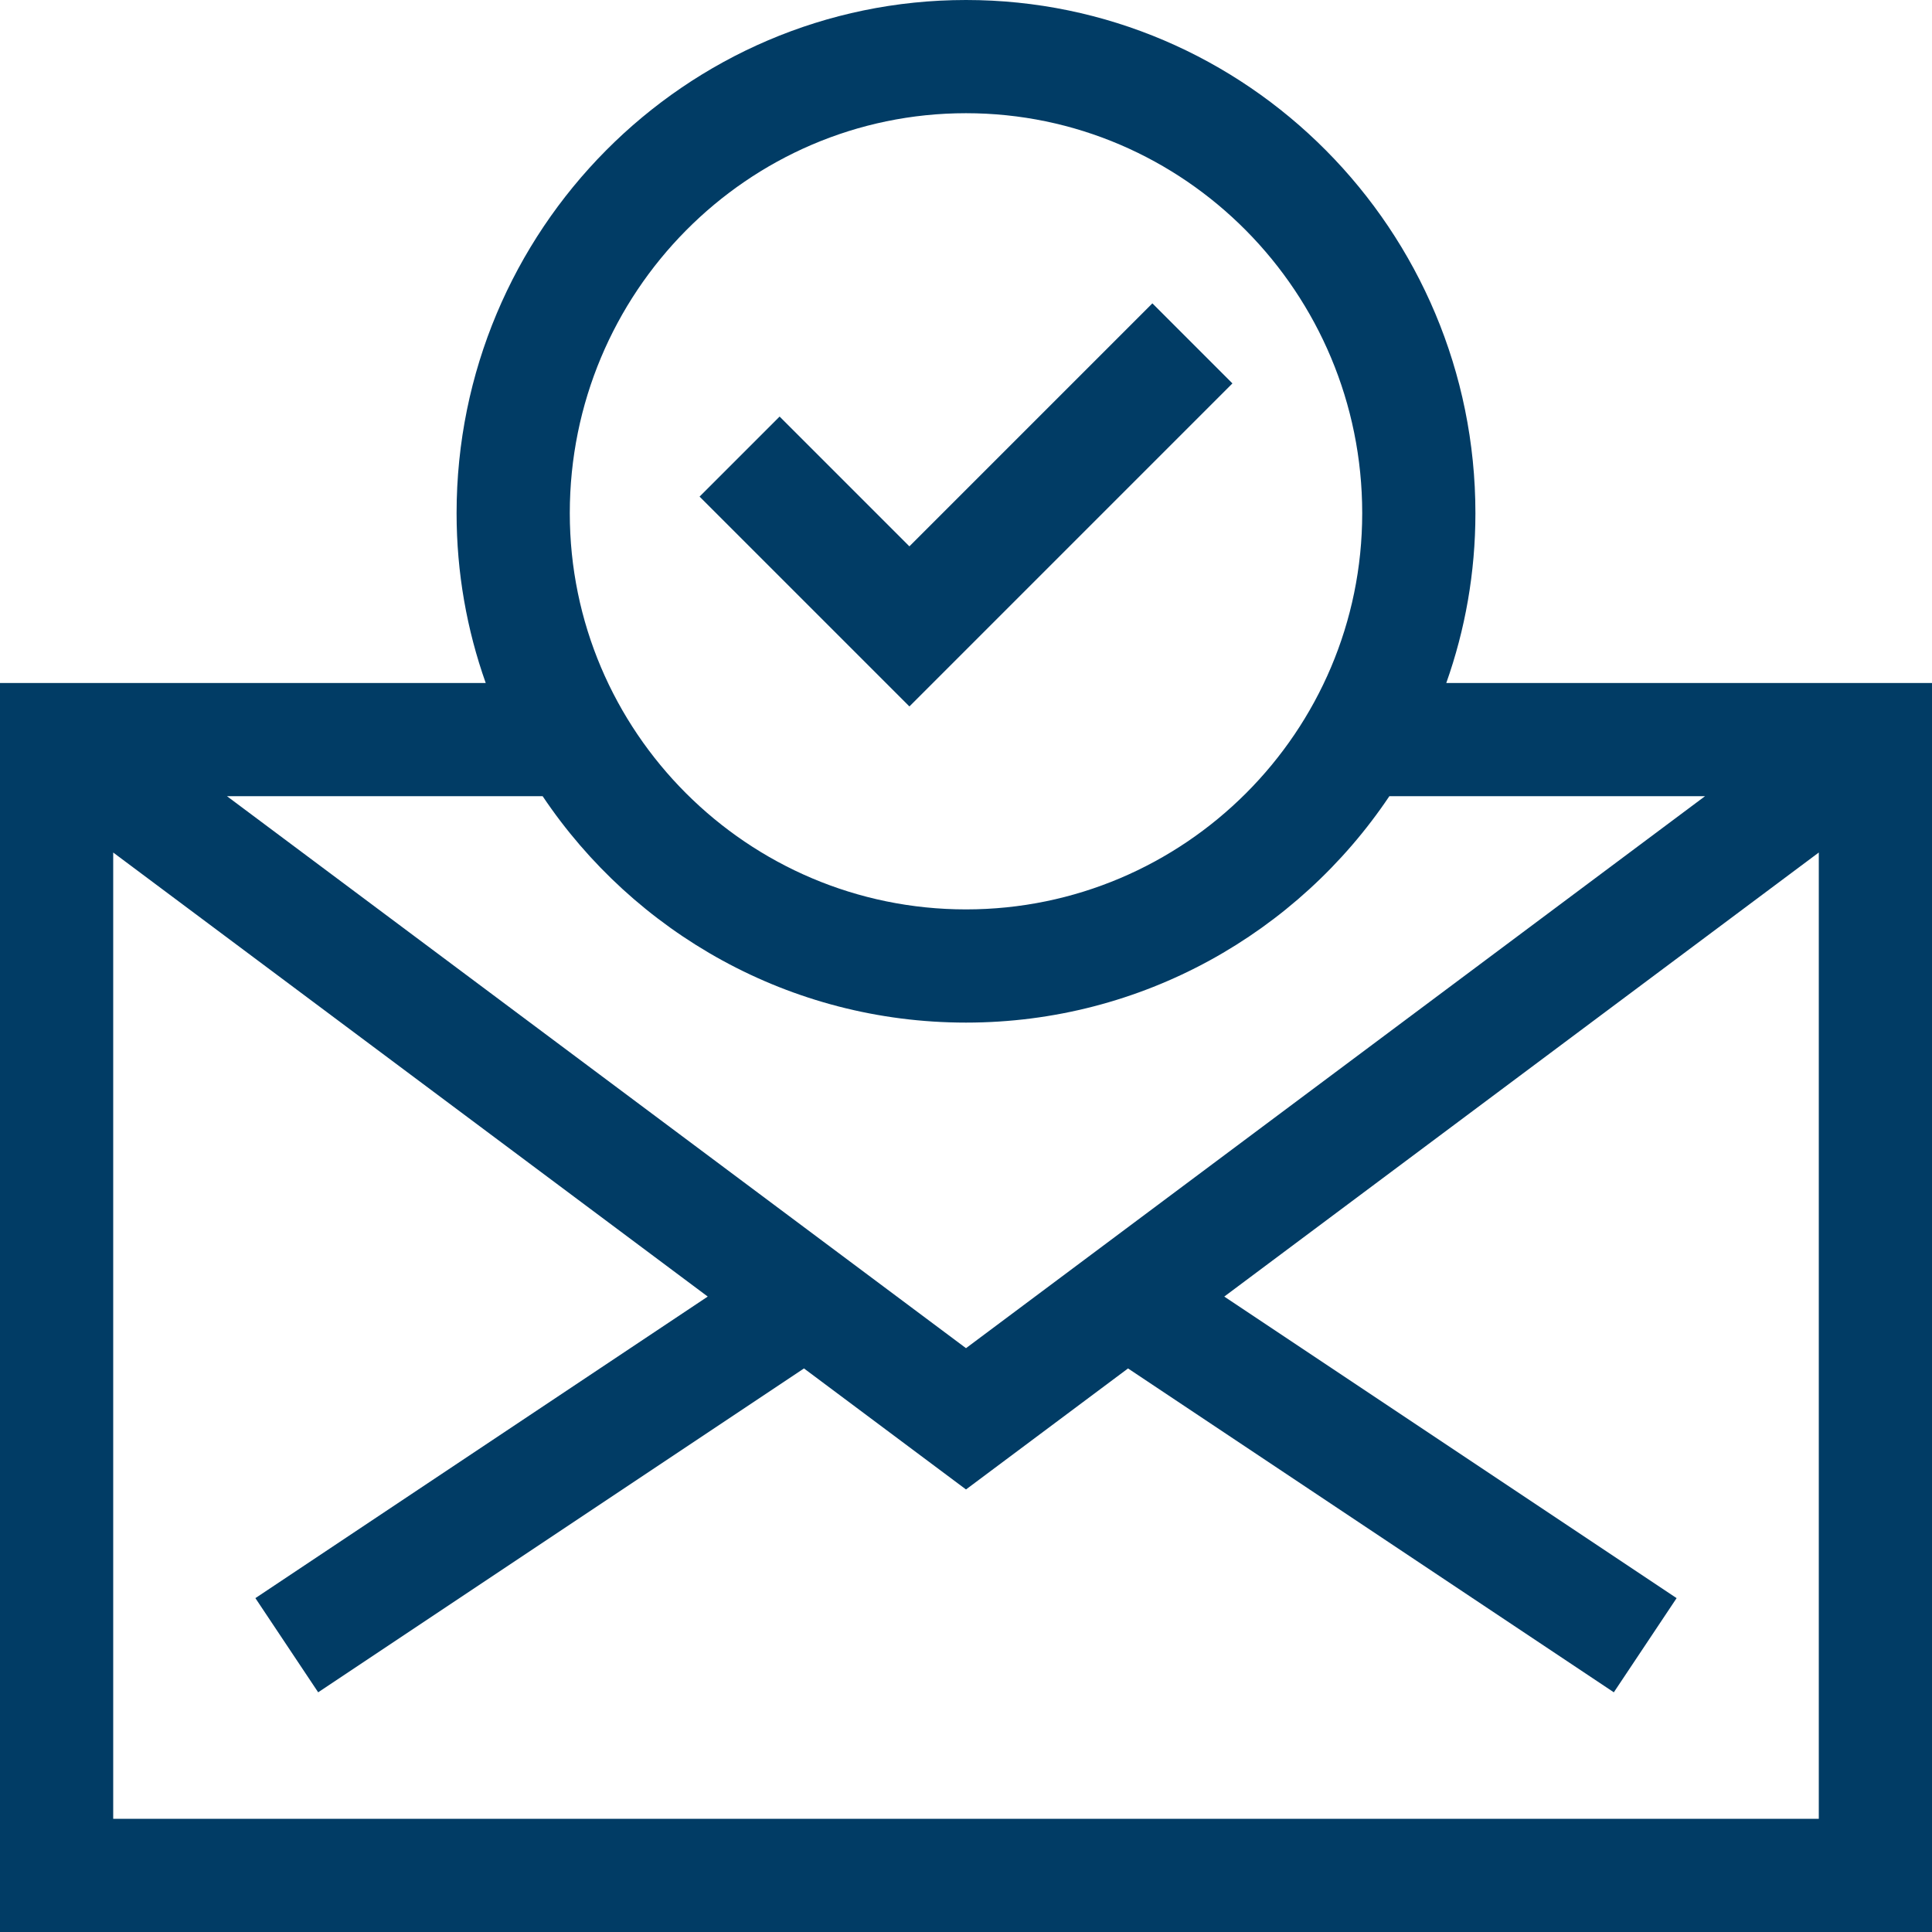<?xml version="1.0" encoding="iso-8859-1"?>
<!-- Generator: Adobe Illustrator 19.0.0, SVG Export Plug-In . SVG Version: 6.00 Build 0)  -->
<svg xmlns="http://www.w3.org/2000/svg" xmlns:xlink="http://www.w3.org/1999/xlink" version="1.1" id="Capa_1" x="0px" y="0px" viewBox="0 0 512 512" style="enable-background:new 0 0 512 512;" xml:space="preserve" width="512px" height="512px">
<g>
	<g>
		<path d="M383.278,181c4.994-14.082,7.722-29.227,7.722-45C391,61.009,330.439,0,256,0S121,61.009,121,136    c0,15.773,2.728,30.918,7.722,45H0v331h512V181H383.278z M256,30c57.897,0,105,47.552,105,106c0,57.897-47.103,105-105,105    c-57.897,0-105-47.103-105-105C151,77.552,198.103,30,256,30z M143.806,211c24.247,36.154,65.486,60,112.194,60    s87.947-23.846,112.194-60h83.656L256,357.278L60.15,211H143.806z M482,482H30V225.925l157.556,117.677L67.68,423.519    l16.641,24.961l128.742-85.828L256,394.722l42.937-32.069l128.742,85.828l16.641-24.961l-119.876-79.917L482,225.925V482z" fill="#013c65"/>
	</g>
</g>
<g>
	<g>
		<polygon points="305.394,80.393 241.001,144.788 206.606,110.393 185.394,131.607 241.003,187.216 326.606,101.607   " fill="#013c65"/>
	</g>
</g>
<g>
</g>
<g>
</g>
<g>
</g>
<g>
</g>
<g>
</g>
<g>
</g>
<g>
</g>
<g>
</g>
<g>
</g>
<g>
</g>
<g>
</g>
<g>
</g>
<g>
</g>
<g>
</g>
<g>
</g>
</svg>
